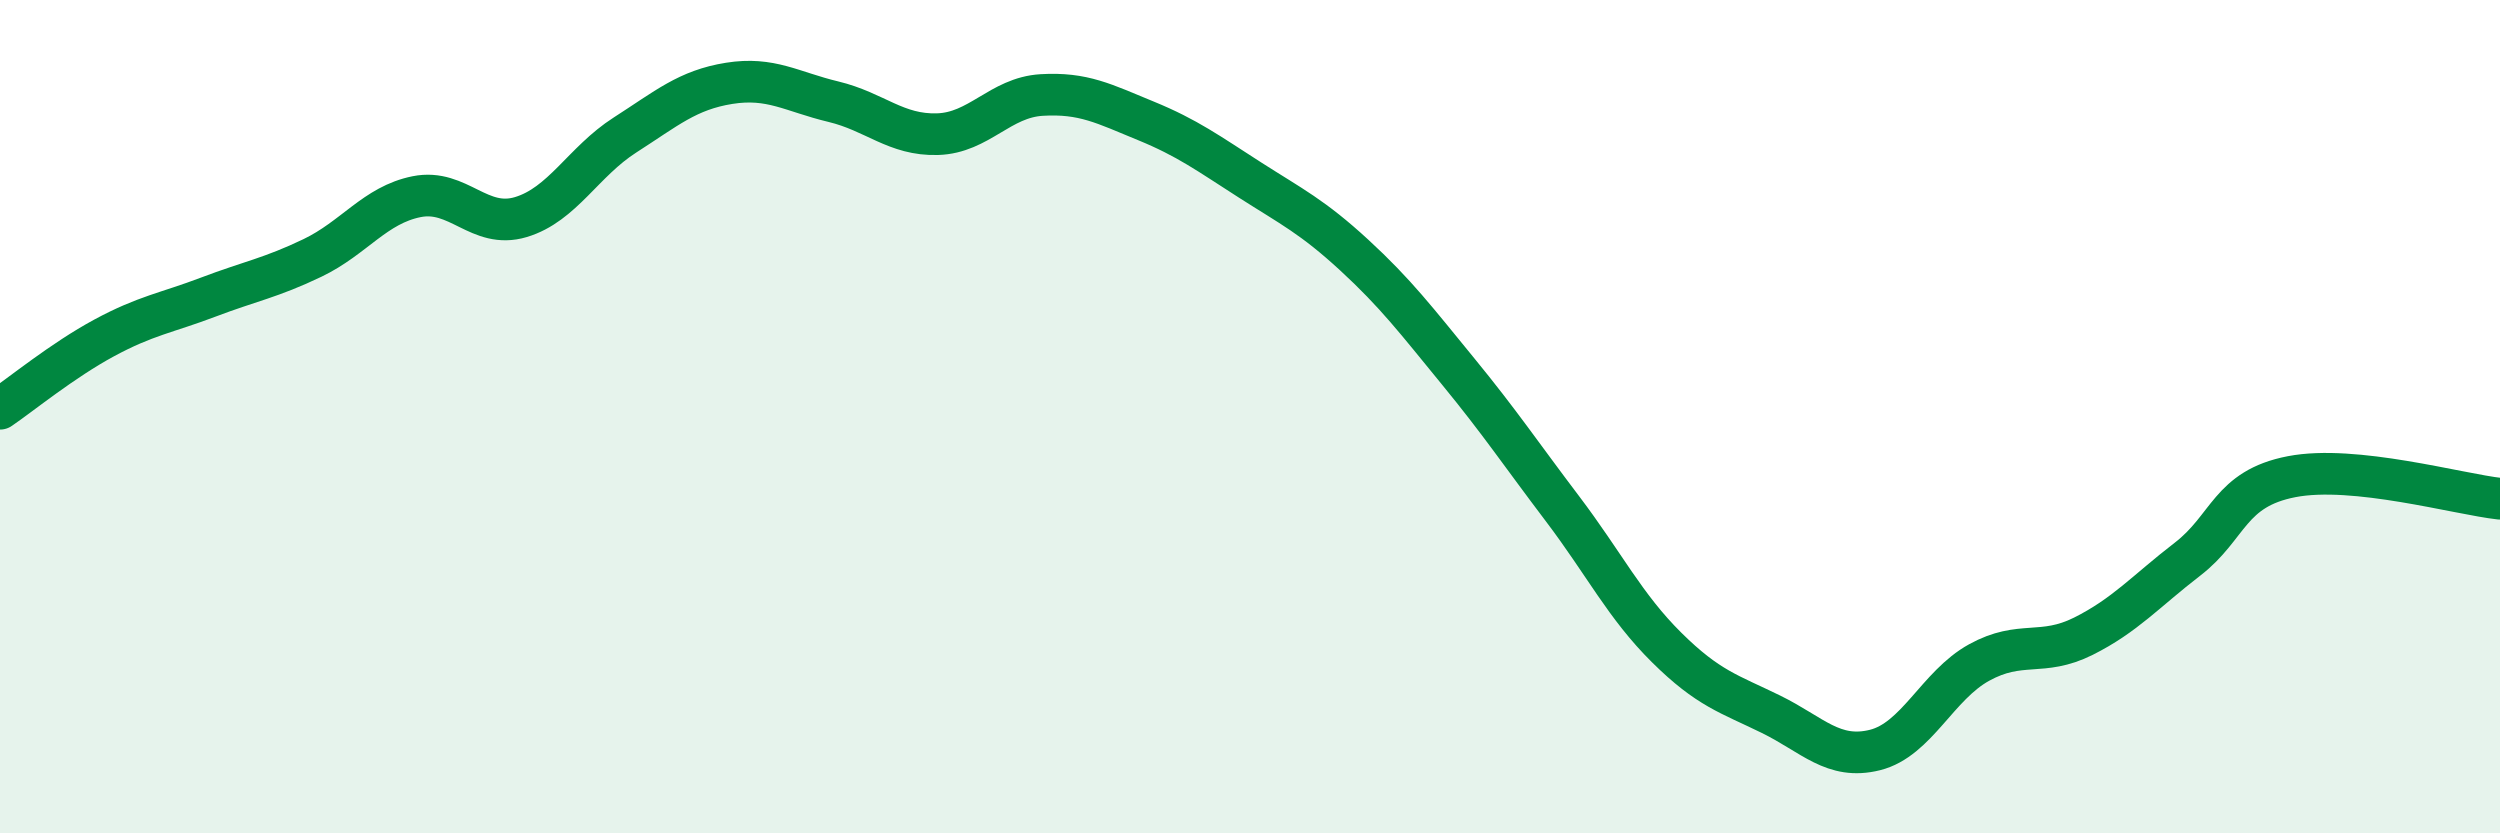 
    <svg width="60" height="20" viewBox="0 0 60 20" xmlns="http://www.w3.org/2000/svg">
      <path
        d="M 0,9.81 C 0.5,9.47 1.5,8.65 2.5,8.11 C 3.5,7.57 4,7.51 5,7.13 C 6,6.75 6.5,6.67 7.5,6.19 C 8.5,5.71 9,4.92 10,4.72 C 11,4.52 11.5,5.51 12.5,5.21 C 13.5,4.91 14,3.88 15,3.24 C 16,2.6 16.5,2.16 17.5,2 C 18.5,1.84 19,2.2 20,2.44 C 21,2.68 21.5,3.25 22.5,3.22 C 23.5,3.19 24,2.34 25,2.28 C 26,2.22 26.5,2.49 27.5,2.9 C 28.5,3.31 29,3.68 30,4.32 C 31,4.96 31.5,5.2 32.5,6.12 C 33.5,7.04 34,7.7 35,8.92 C 36,10.14 36.5,10.89 37.5,12.21 C 38.5,13.53 39,14.55 40,15.54 C 41,16.53 41.5,16.65 42.5,17.14 C 43.5,17.63 44,18.25 45,18 C 46,17.75 46.5,16.45 47.5,15.9 C 48.5,15.35 49,15.77 50,15.27 C 51,14.77 51.5,14.19 52.5,13.42 C 53.5,12.65 53.5,11.73 55,11.44 C 56.5,11.15 59,11.86 60,11.97L60 20L0 20Z"
        fill="#008740"
        opacity="0.1"
        stroke-linecap="round"
        stroke-linejoin="round"
      />
      <path
        d="M 0,9.81 C 0.5,9.47 1.5,8.65 2.5,8.11 C 3.5,7.57 4,7.51 5,7.13 C 6,6.75 6.5,6.67 7.5,6.19 C 8.5,5.71 9,4.92 10,4.72 C 11,4.52 11.5,5.51 12.5,5.21 C 13.5,4.91 14,3.88 15,3.24 C 16,2.6 16.5,2.16 17.5,2 C 18.5,1.84 19,2.2 20,2.44 C 21,2.68 21.5,3.25 22.5,3.22 C 23.5,3.19 24,2.34 25,2.28 C 26,2.22 26.5,2.49 27.5,2.9 C 28.5,3.31 29,3.68 30,4.32 C 31,4.96 31.5,5.2 32.5,6.12 C 33.5,7.04 34,7.7 35,8.92 C 36,10.14 36.5,10.89 37.5,12.21 C 38.5,13.53 39,14.55 40,15.54 C 41,16.53 41.5,16.65 42.5,17.14 C 43.5,17.63 44,18.25 45,18 C 46,17.75 46.5,16.45 47.5,15.9 C 48.5,15.35 49,15.77 50,15.27 C 51,14.77 51.5,14.19 52.5,13.42 C 53.5,12.65 53.5,11.73 55,11.44 C 56.5,11.15 59,11.86 60,11.97"
        stroke="#008740"
        stroke-width="1"
        fill="none"
        stroke-linecap="round"
        stroke-linejoin="round"
      />
    </svg>
  
